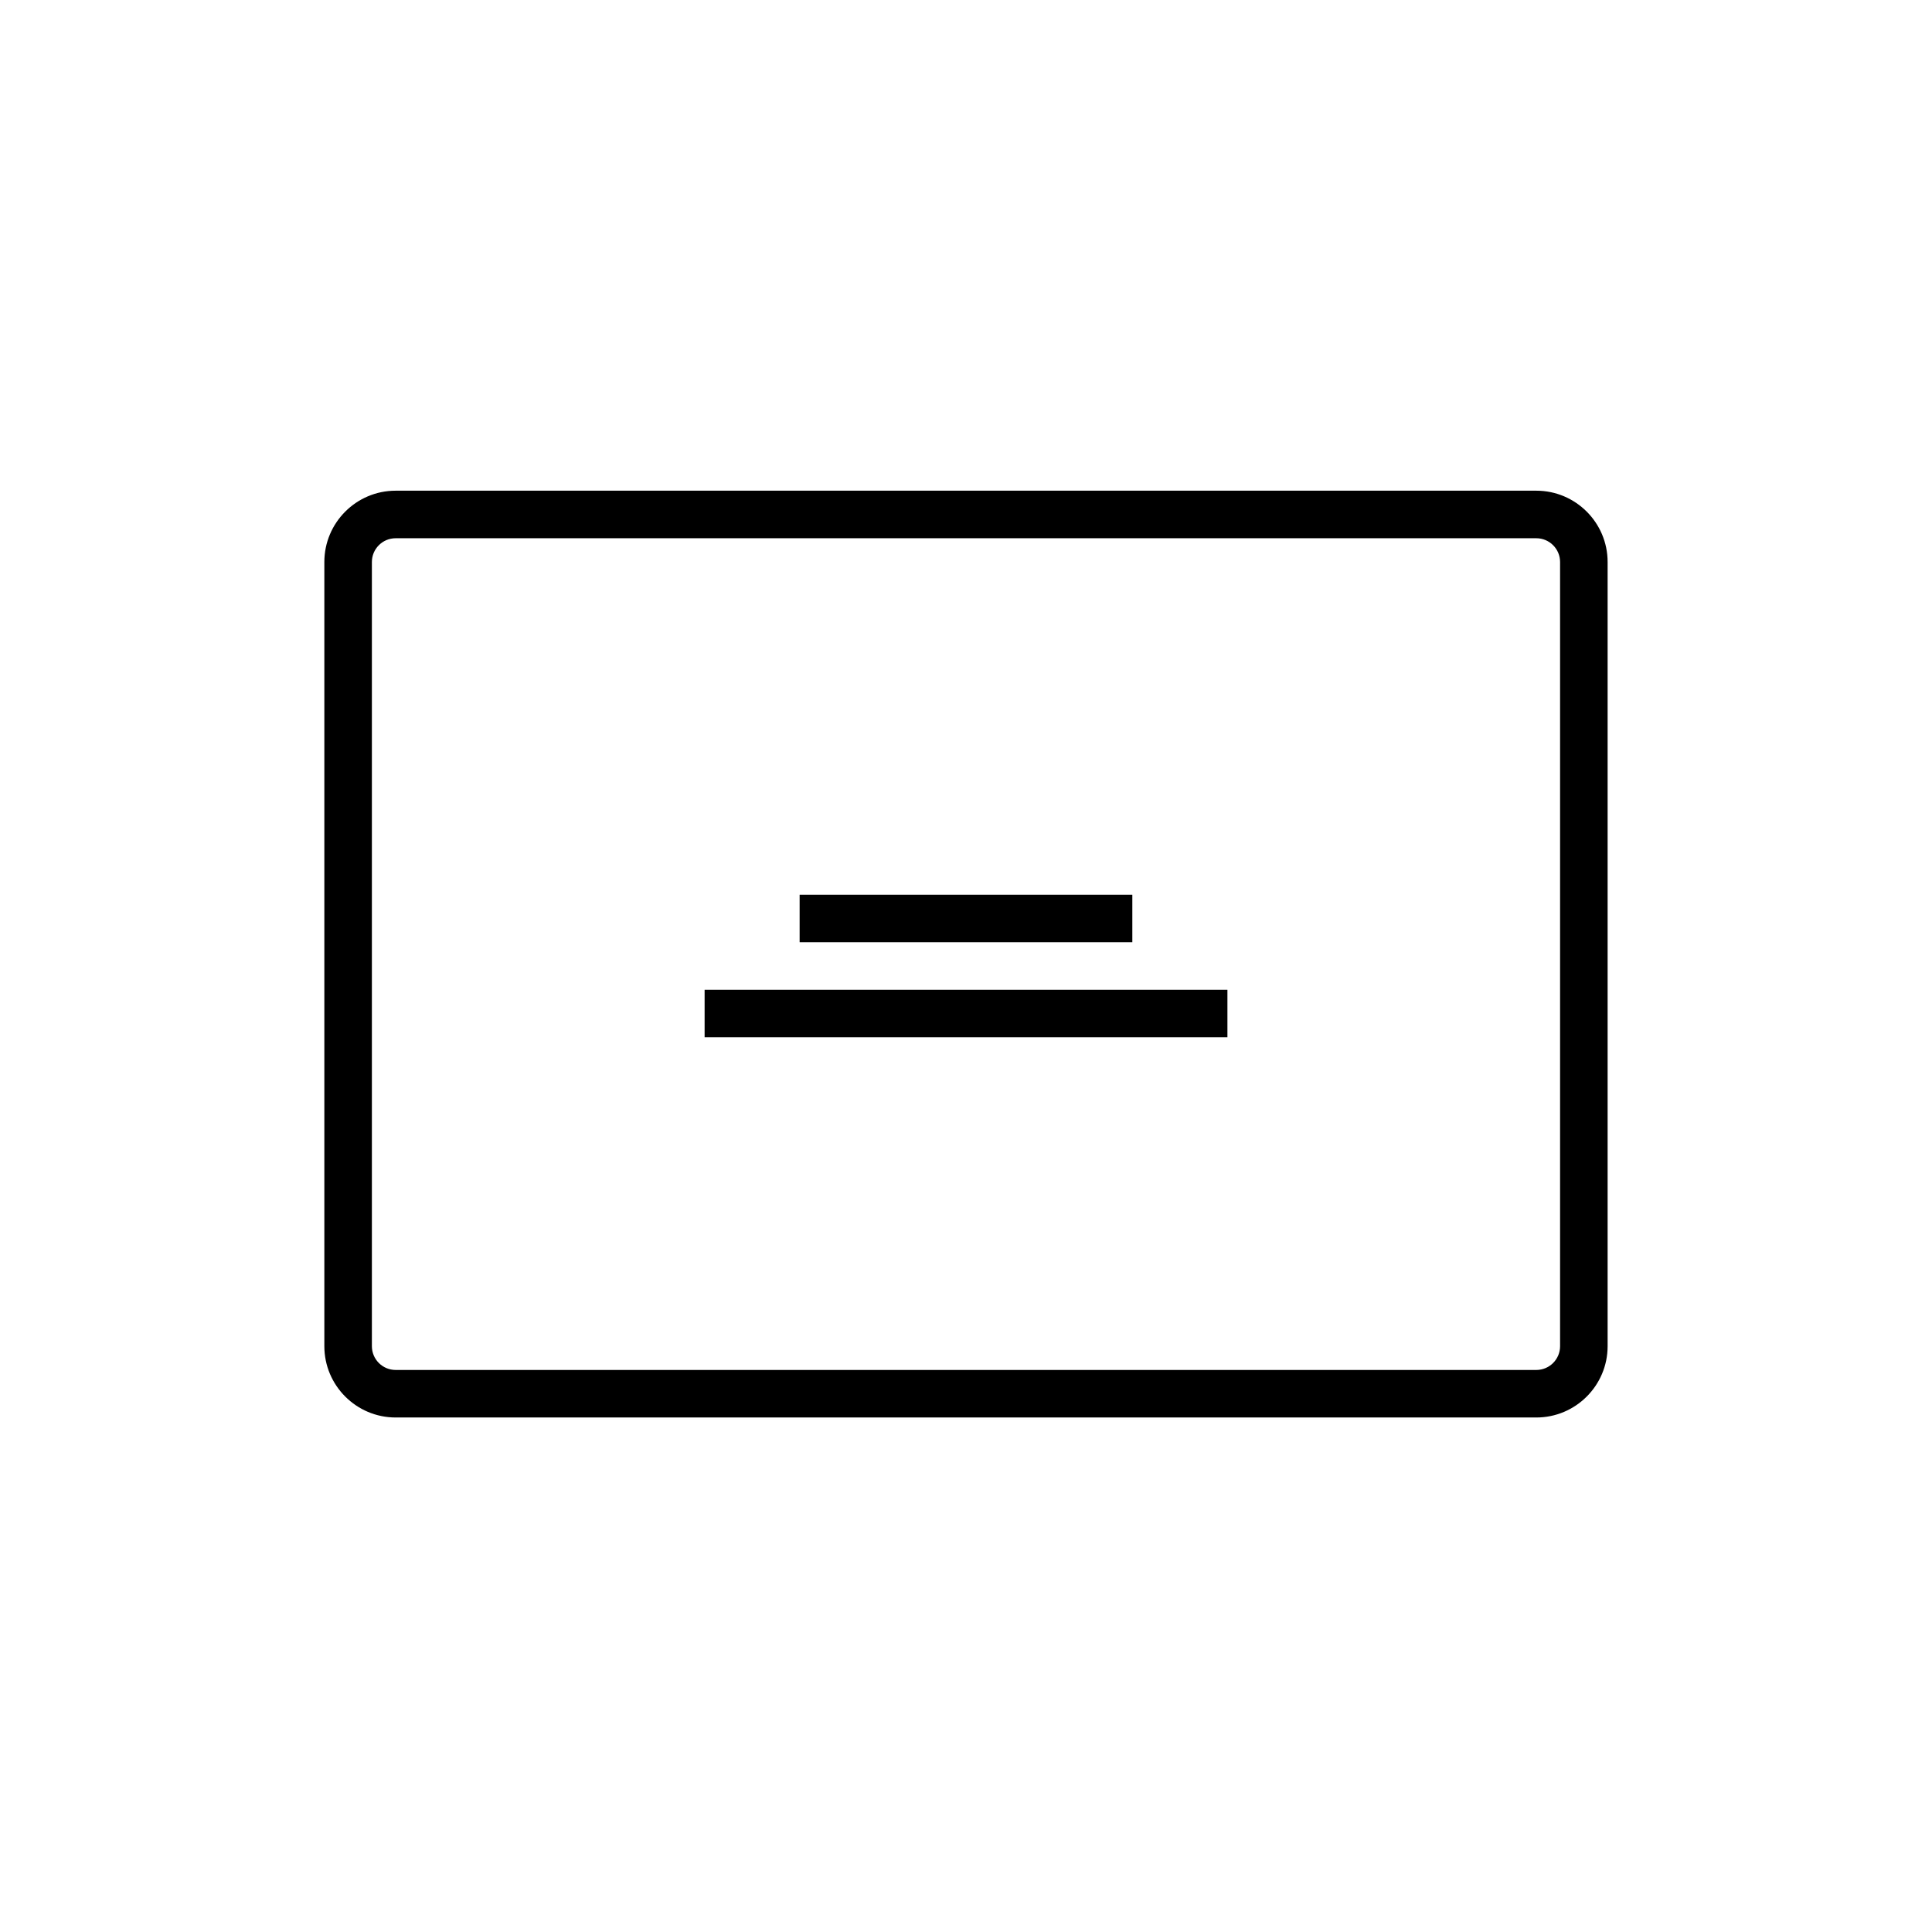 <?xml version="1.0" encoding="UTF-8"?>
<!-- The Best Svg Icon site in the world: iconSvg.co, Visit us! https://iconsvg.co -->
<svg fill="#000000" width="800px" height="800px" version="1.1" viewBox="144 144 512 512" xmlns="http://www.w3.org/2000/svg">
 <g>
  <path d="m551.14 519.65h-302.29c-10.418 0-18.895-8.477-18.895-18.895v-207.82c0-10.418 8.477-18.895 18.895-18.895h302.29c10.418 0 18.895 8.477 18.895 18.895v207.82c0 10.418-8.477 18.895-18.895 18.895zm-302.29-233.01c-3.477 0-6.297 2.828-6.297 6.297v207.82c0 3.469 2.82 6.297 6.297 6.297h302.29c3.477 0 6.297-2.828 6.297-6.297v-207.82c0-3.469-2.82-6.297-6.297-6.297z"/>
  <path d="m355.91 381.11h88.168v12.594h-88.168z"/>
  <path d="m330.73 406.3h138.55v12.594h-138.55z"/>
 </g>
</svg>